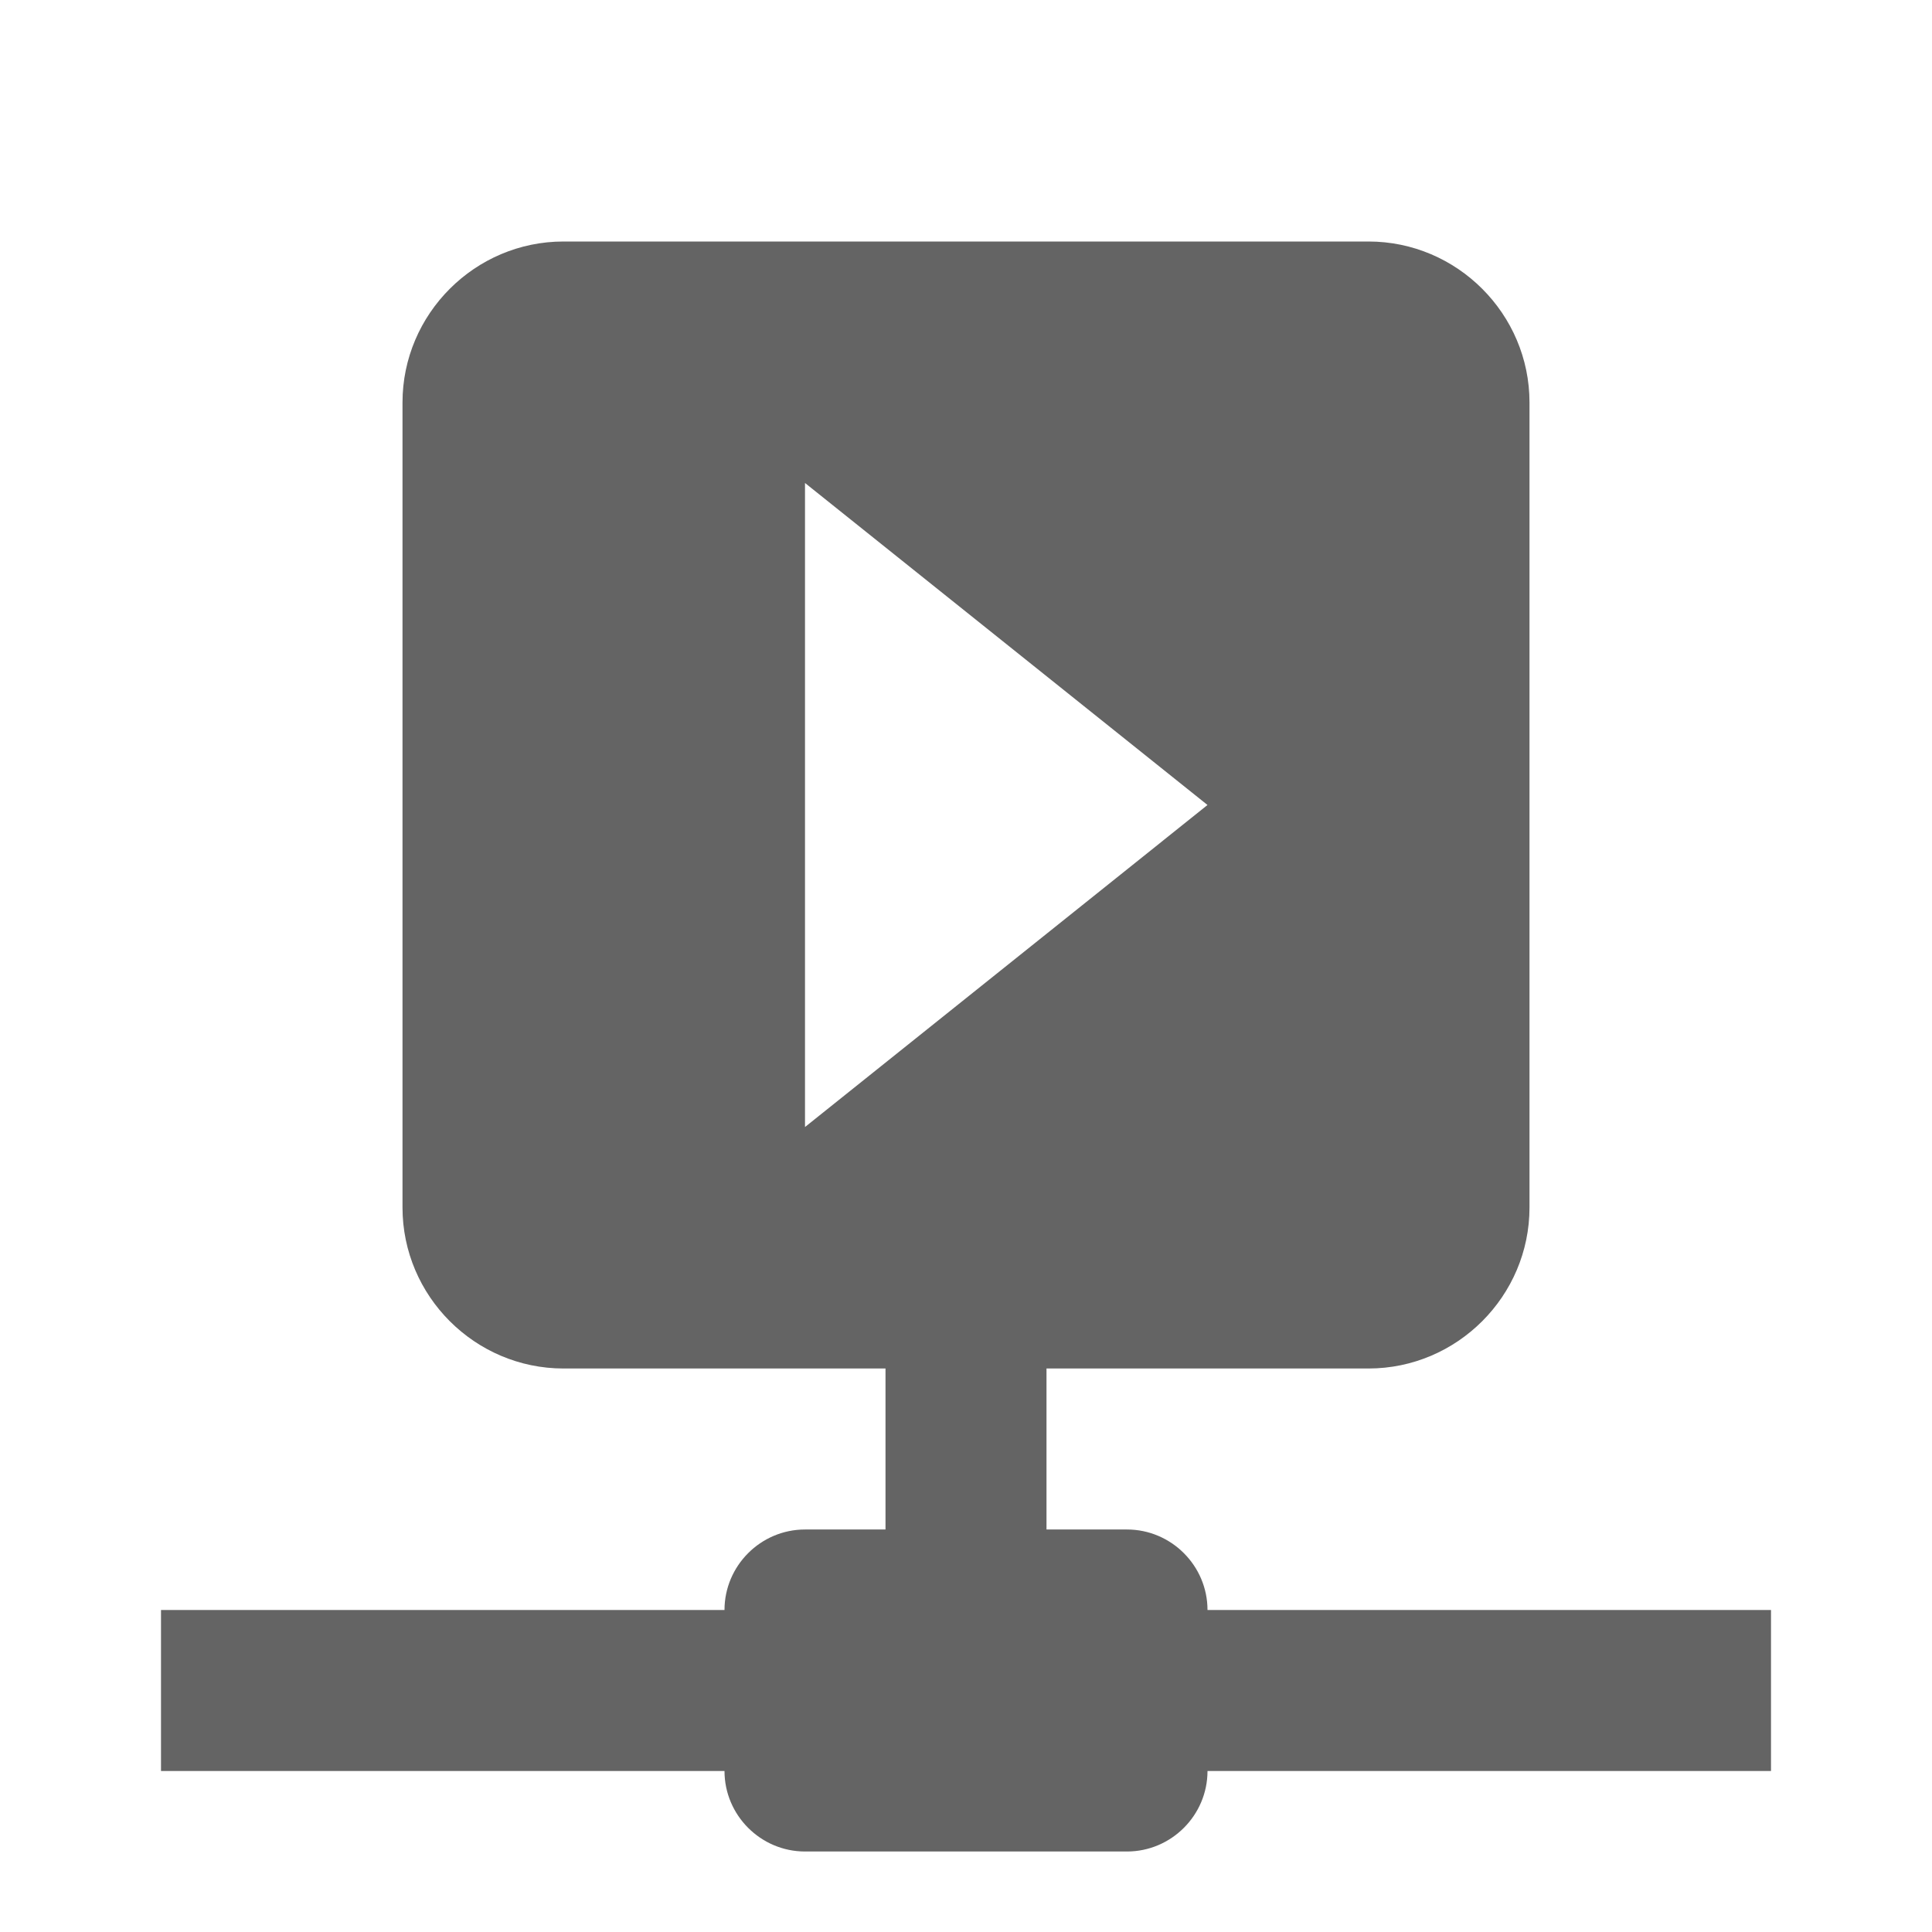<?xml version="1.0"?>
<svg xmlns="http://www.w3.org/2000/svg" xmlns:xlink="http://www.w3.org/1999/xlink" aria-hidden="true" width="1em" height="1em" viewBox="0 0 24 24" data-icon="mdi:play-network" data-width="1em" data-height="1em" data-inline="false" class="iconify"><path d="M15 20c0-.55-.45-1-1-1h-1v-2h4c1.1 0 2-.9 2-2V5c0-1.1-.9-2-2-2H7c-1.1 0-2 .9-2 2v10c0 1.1.9 2 2 2h4v2h-1c-.55 0-1 .45-1 1H2v2h7c0 .55.45 1 1 1h4c.55 0 1-.45 1-1h7v-2h-7m-5-6V6l5 4-5 4z" fill="#646464"/></svg>
